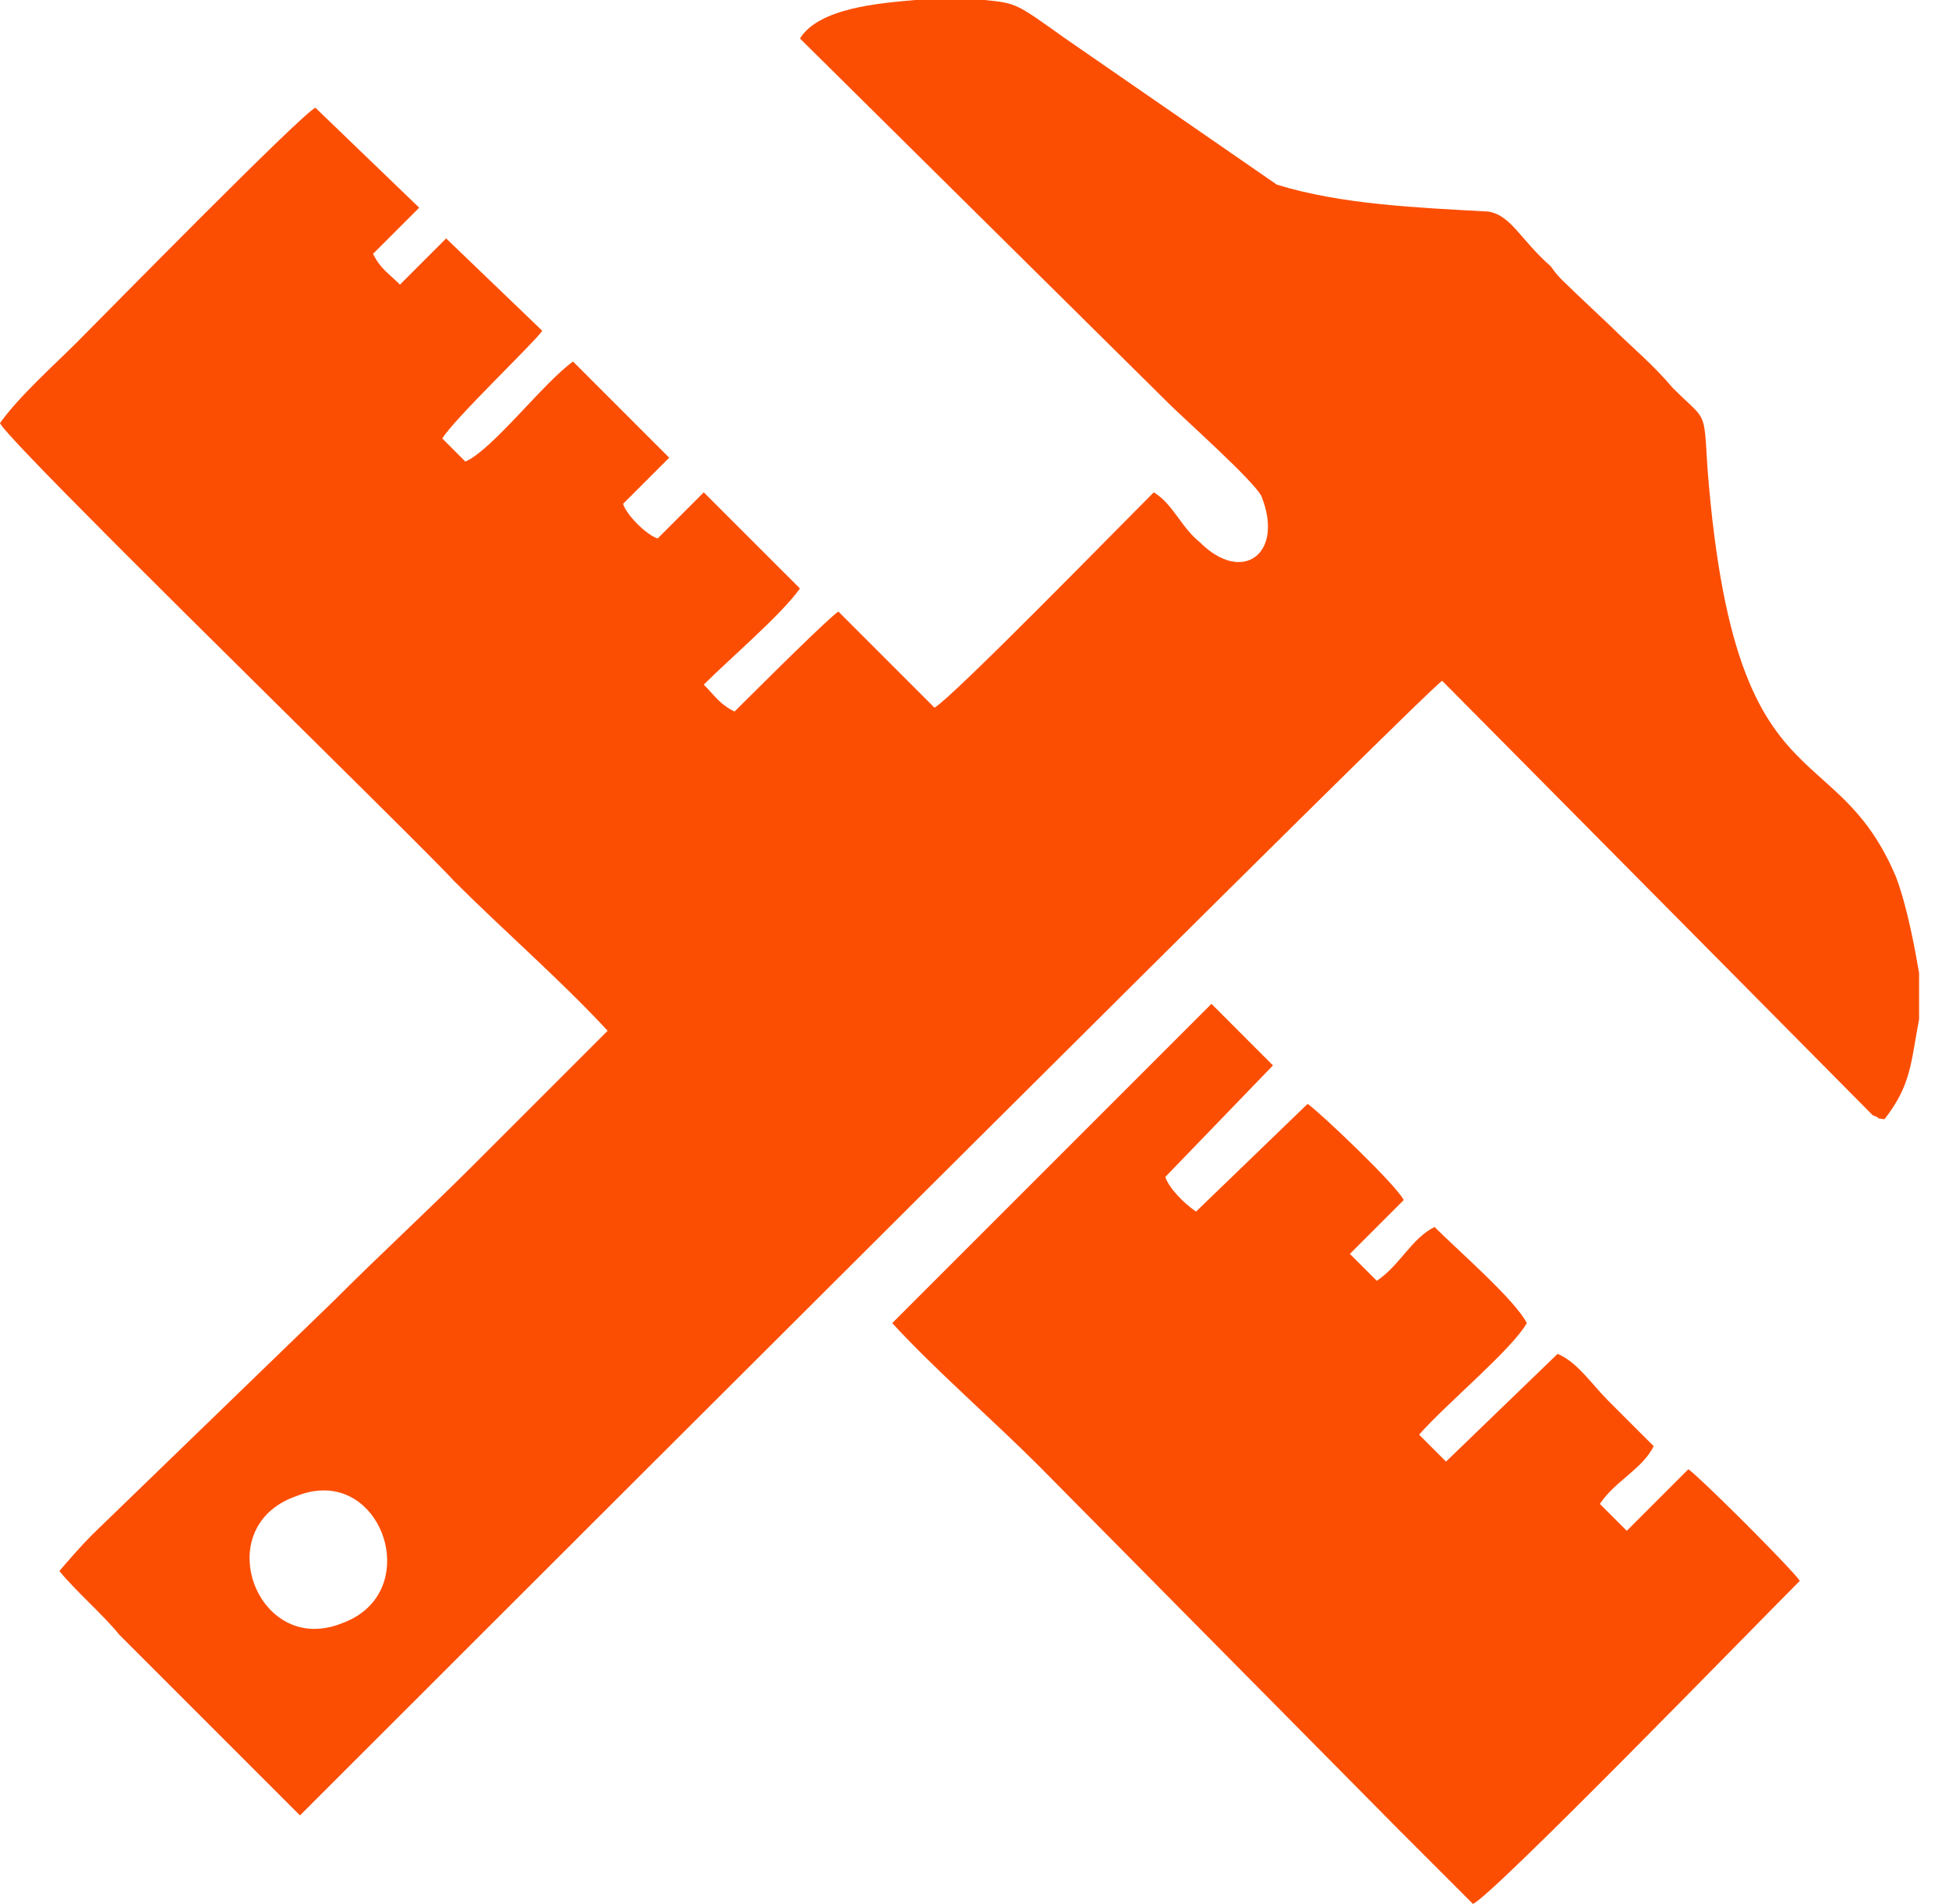 <?xml version="1.0" encoding="UTF-8"?> <svg xmlns="http://www.w3.org/2000/svg" xmlns:xlink="http://www.w3.org/1999/xlink" width="43px" height="42px" viewBox="0 0 43 42" version="1.1"><title>icon4</title><g id="Page-1" stroke="none" stroke-width="1" fill="none" fill-rule="evenodd"><g id="Artboard" transform="translate(-50, -281)" fill="#FC4E03"><path d="M76.728,303.145 L78.085,304.503 L75.709,306.964 C75.794,307.218 76.134,307.558 76.388,307.727 L78.849,305.352 C79.103,305.521 80.8,307.133 80.97,307.473 L79.782,308.661 L80.376,309.255 C80.885,308.915 81.14,308.321 81.649,308.067 C82.158,308.576 83.431,309.679 83.685,310.188 C83.346,310.782 81.903,311.97 81.309,312.649 L81.903,313.243 L84.364,310.867 C84.788,311.036 85.128,311.546 85.467,311.885 C85.806,312.224 86.146,312.564 86.485,312.903 C86.231,313.412 85.637,313.667 85.297,314.176 L85.891,314.77 L87.249,313.412 C87.364,313.489 87.848,313.952 88.358,314.458 L88.664,314.764 C89.169,315.273 89.632,315.757 89.709,315.873 C88.691,316.891 82.922,322.83 82.497,323 C82.37,322.873 82.237,322.74 82.102,322.605 L80.885,321.388 L72.909,313.327 C71.891,312.309 70.619,311.206 69.685,310.188 L76.728,303.145 Z M71.721,281 C72.433,281.07 72.417,281.075 73.503,281.849 L78.17,285.073 C79.599,285.516 81.309,285.582 82.837,285.667 C83.346,285.752 83.54,286.286 84.219,286.88 C84.389,287.134 84.511,287.213 84.765,287.468 L85.552,288.212 C85.976,288.636 86.475,289.043 86.899,289.552 C87.663,290.316 87.588,289.994 87.673,291.351 C88.008,295.613 88.857,296.902 89.777,297.796 L89.931,297.942 C89.982,297.99 90.034,298.037 90.086,298.083 L90.337,298.309 C90.868,298.788 91.393,299.307 91.831,300.345 C92.085,301.024 92.253,301.954 92.34,302.466 L92.34,303.485 C92.154,304.457 92.17,304.927 91.576,305.691 C91.274,305.645 91.576,305.691 91.321,305.606 L81.818,296.018 C81.634,296.129 76.889,300.832 71.565,306.132 L70.993,306.702 L70.417,307.275 C69.84,307.85 69.26,308.428 68.681,309.006 L68.103,309.582 C66.852,310.829 65.616,312.062 64.444,313.231 L63.908,313.766 C63.82,313.855 63.731,313.942 63.644,314.03 L62.868,314.804 C62.783,314.889 62.699,314.973 62.616,315.057 L62.12,315.551 C62.039,315.632 61.958,315.713 61.878,315.793 L61.404,316.266 C61.326,316.344 61.249,316.421 61.173,316.497 L60.723,316.946 C60.576,317.093 60.432,317.237 60.291,317.378 L58.802,318.866 C58.432,319.235 58.102,319.565 57.817,319.85 L56.902,320.764 L56.832,320.835 L56.72,320.947 C56.659,321.008 56.624,321.042 56.618,321.048 L52.63,317.06 C52.291,316.636 51.651,316.081 51.311,315.657 C51.503,315.43 51.782,315.109 52.036,314.854 L57.382,309.679 C58.4,308.66 59.418,307.727 60.436,306.709 L63.406,303.739 C62.388,302.636 61.115,301.533 60.012,300.43 C59.938,300.346 59.729,300.131 59.42,299.821 L58.996,299.396 C57.913,298.316 56.146,296.575 54.463,294.905 L54.026,294.472 C53.593,294.041 53.169,293.619 52.77,293.22 L52.379,292.828 C51.042,291.487 50.054,290.469 50,290.333 C50.424,289.739 51.188,289.06 51.697,288.551 C52.291,287.957 56.618,283.545 56.958,283.376 L59.249,285.582 L58.23,286.6 C58.4,286.939 58.57,287.024 58.824,287.279 L59.843,286.26 L61.964,288.297 C61.794,288.551 60.012,290.248 59.758,290.673 L60.267,291.182 C60.861,290.927 62,289.431 62.643,288.976 L64.764,291.097 L63.746,292.115 C63.83,292.37 64.255,292.794 64.509,292.879 L65.527,291.861 L67.649,293.982 C67.224,294.576 66.121,295.509 65.527,296.103 C65.782,296.358 65.867,296.527 66.206,296.697 L66.231,296.672 L66.447,296.457 C66.635,296.269 66.902,296.004 67.183,295.728 L67.521,295.397 C67.969,294.96 68.384,294.566 68.497,294.491 L70.618,296.612 C71.043,296.358 74.606,292.709 75.455,291.861 C75.879,292.115 76.052,292.627 76.476,292.966 C77.41,293.899 78.34,293.218 77.83,291.945 C77.661,291.606 76.134,290.248 75.794,289.909 L67.649,281.849 C68.073,281.17 69.413,281.07 70.194,281 L71.721,281 Z M57.134,313.879 C56.947,313.88 56.746,313.919 56.534,314.006 C54.804,314.608 55.474,316.943 56.948,316.934 L57.063,316.928 C57.219,316.915 57.382,316.876 57.552,316.806 C59.164,316.22 58.624,313.988 57.245,313.882 L57.134,313.879 Z" id="icon4"></path></g></g></svg> 